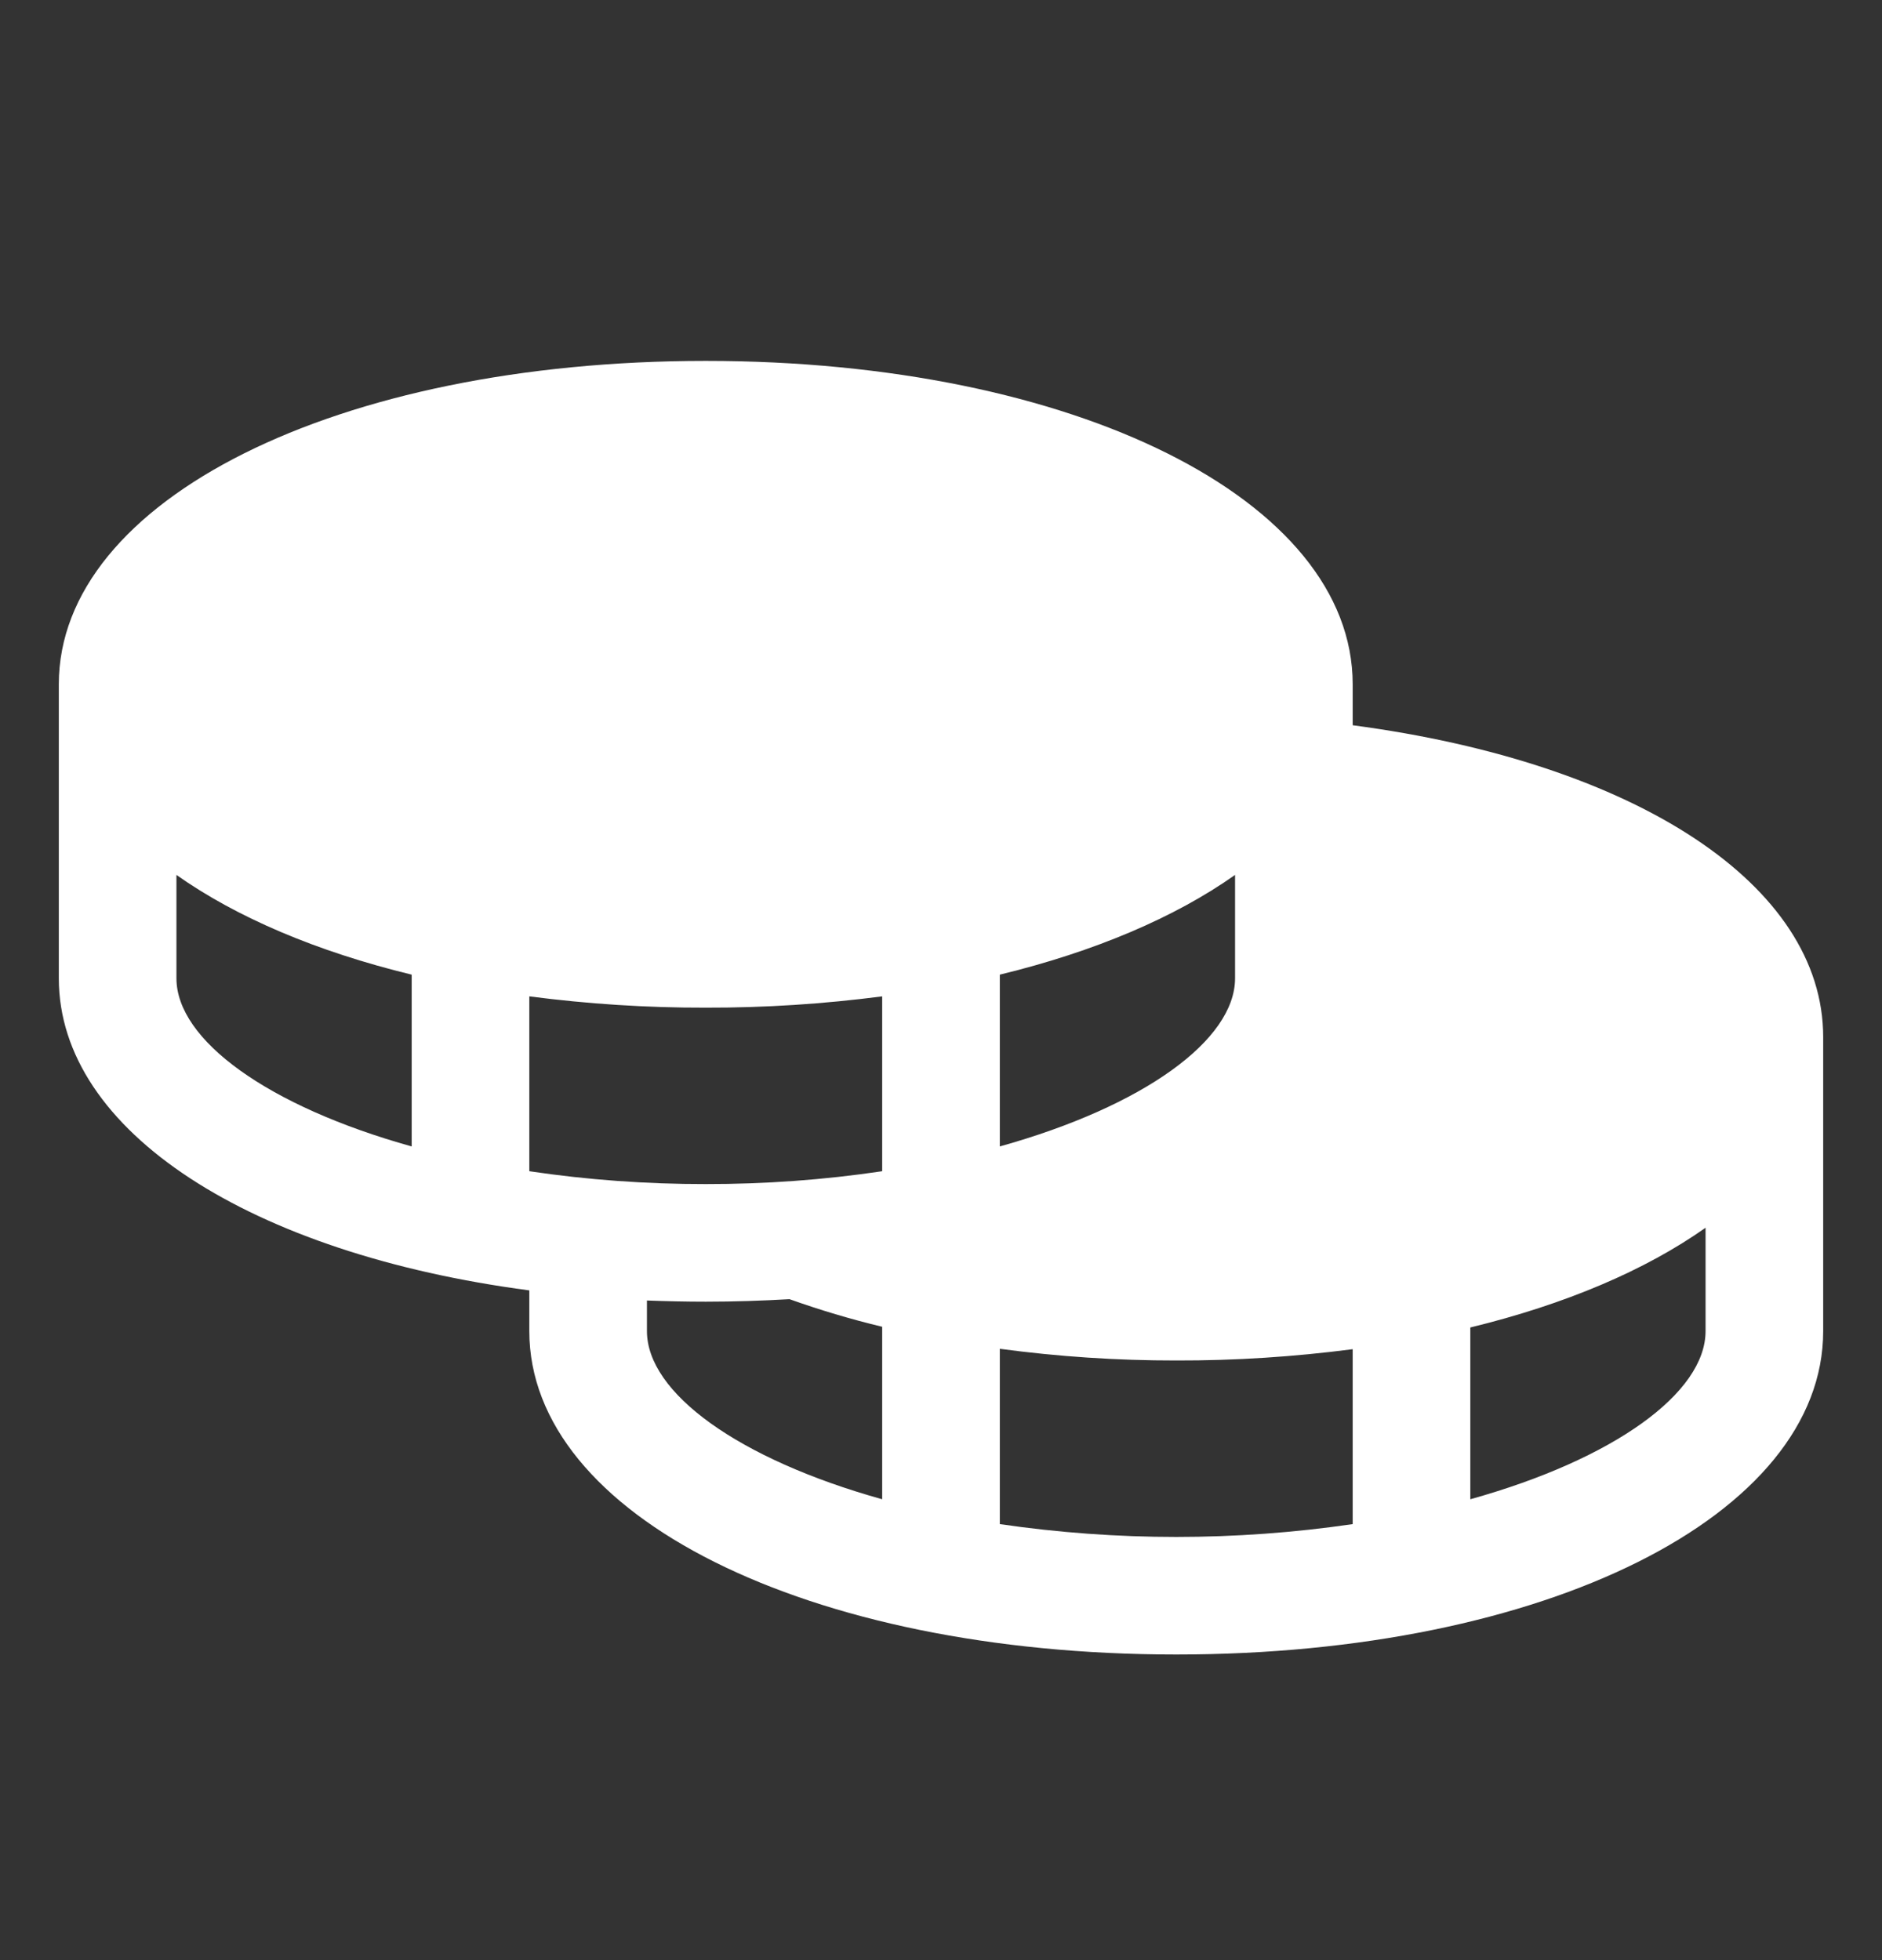 <svg width="24" height="25" viewBox="0 0 24 25" fill="none" xmlns="http://www.w3.org/2000/svg">
<rect x="0" y="0" width="24" height="25" fill="#333333" stroke="none"/>
<path d="M17.25 9.25V8.728C17.25 6.376 13.703 4.603 9 4.603C4.297 4.603 0.75 6.376 0.75 8.728V12.477C0.75 14.436 3.211 15.992 6.75 16.458V16.977C6.75 19.329 10.297 21.102 15 21.102C19.703 21.102 23.25 19.329 23.25 16.977V13.227C23.25 11.287 20.867 9.729 17.25 9.25ZM5.25 14.622C3.413 14.109 2.25 13.264 2.25 12.477V11.159C3.015 11.7 4.04 12.137 5.25 12.431V14.622ZM12.75 12.431C13.96 12.137 14.985 11.7 15.75 11.159V12.477C15.75 13.264 14.587 14.109 12.75 14.622V12.431ZM11.25 19.122C9.413 18.609 8.25 17.764 8.25 16.977V16.587C8.497 16.596 8.746 16.602 9 16.602C9.364 16.602 9.719 16.59 10.068 16.57C10.455 16.708 10.85 16.826 11.25 16.922V19.122ZM11.25 14.938C10.505 15.049 9.753 15.103 9 15.102C8.247 15.103 7.495 15.049 6.75 14.938V12.708C7.496 12.805 8.248 12.854 9 12.852C9.752 12.854 10.504 12.805 11.25 12.708V14.938ZM17.25 19.439C15.758 19.657 14.242 19.657 12.75 19.439V17.203C13.496 17.303 14.248 17.353 15 17.352C15.752 17.354 16.504 17.305 17.25 17.208V19.439ZM21.75 16.977C21.75 17.764 20.587 18.609 18.75 19.122V16.931C19.96 16.637 20.985 16.2 21.75 15.659V16.977Z" fill="white"/>
</svg>
